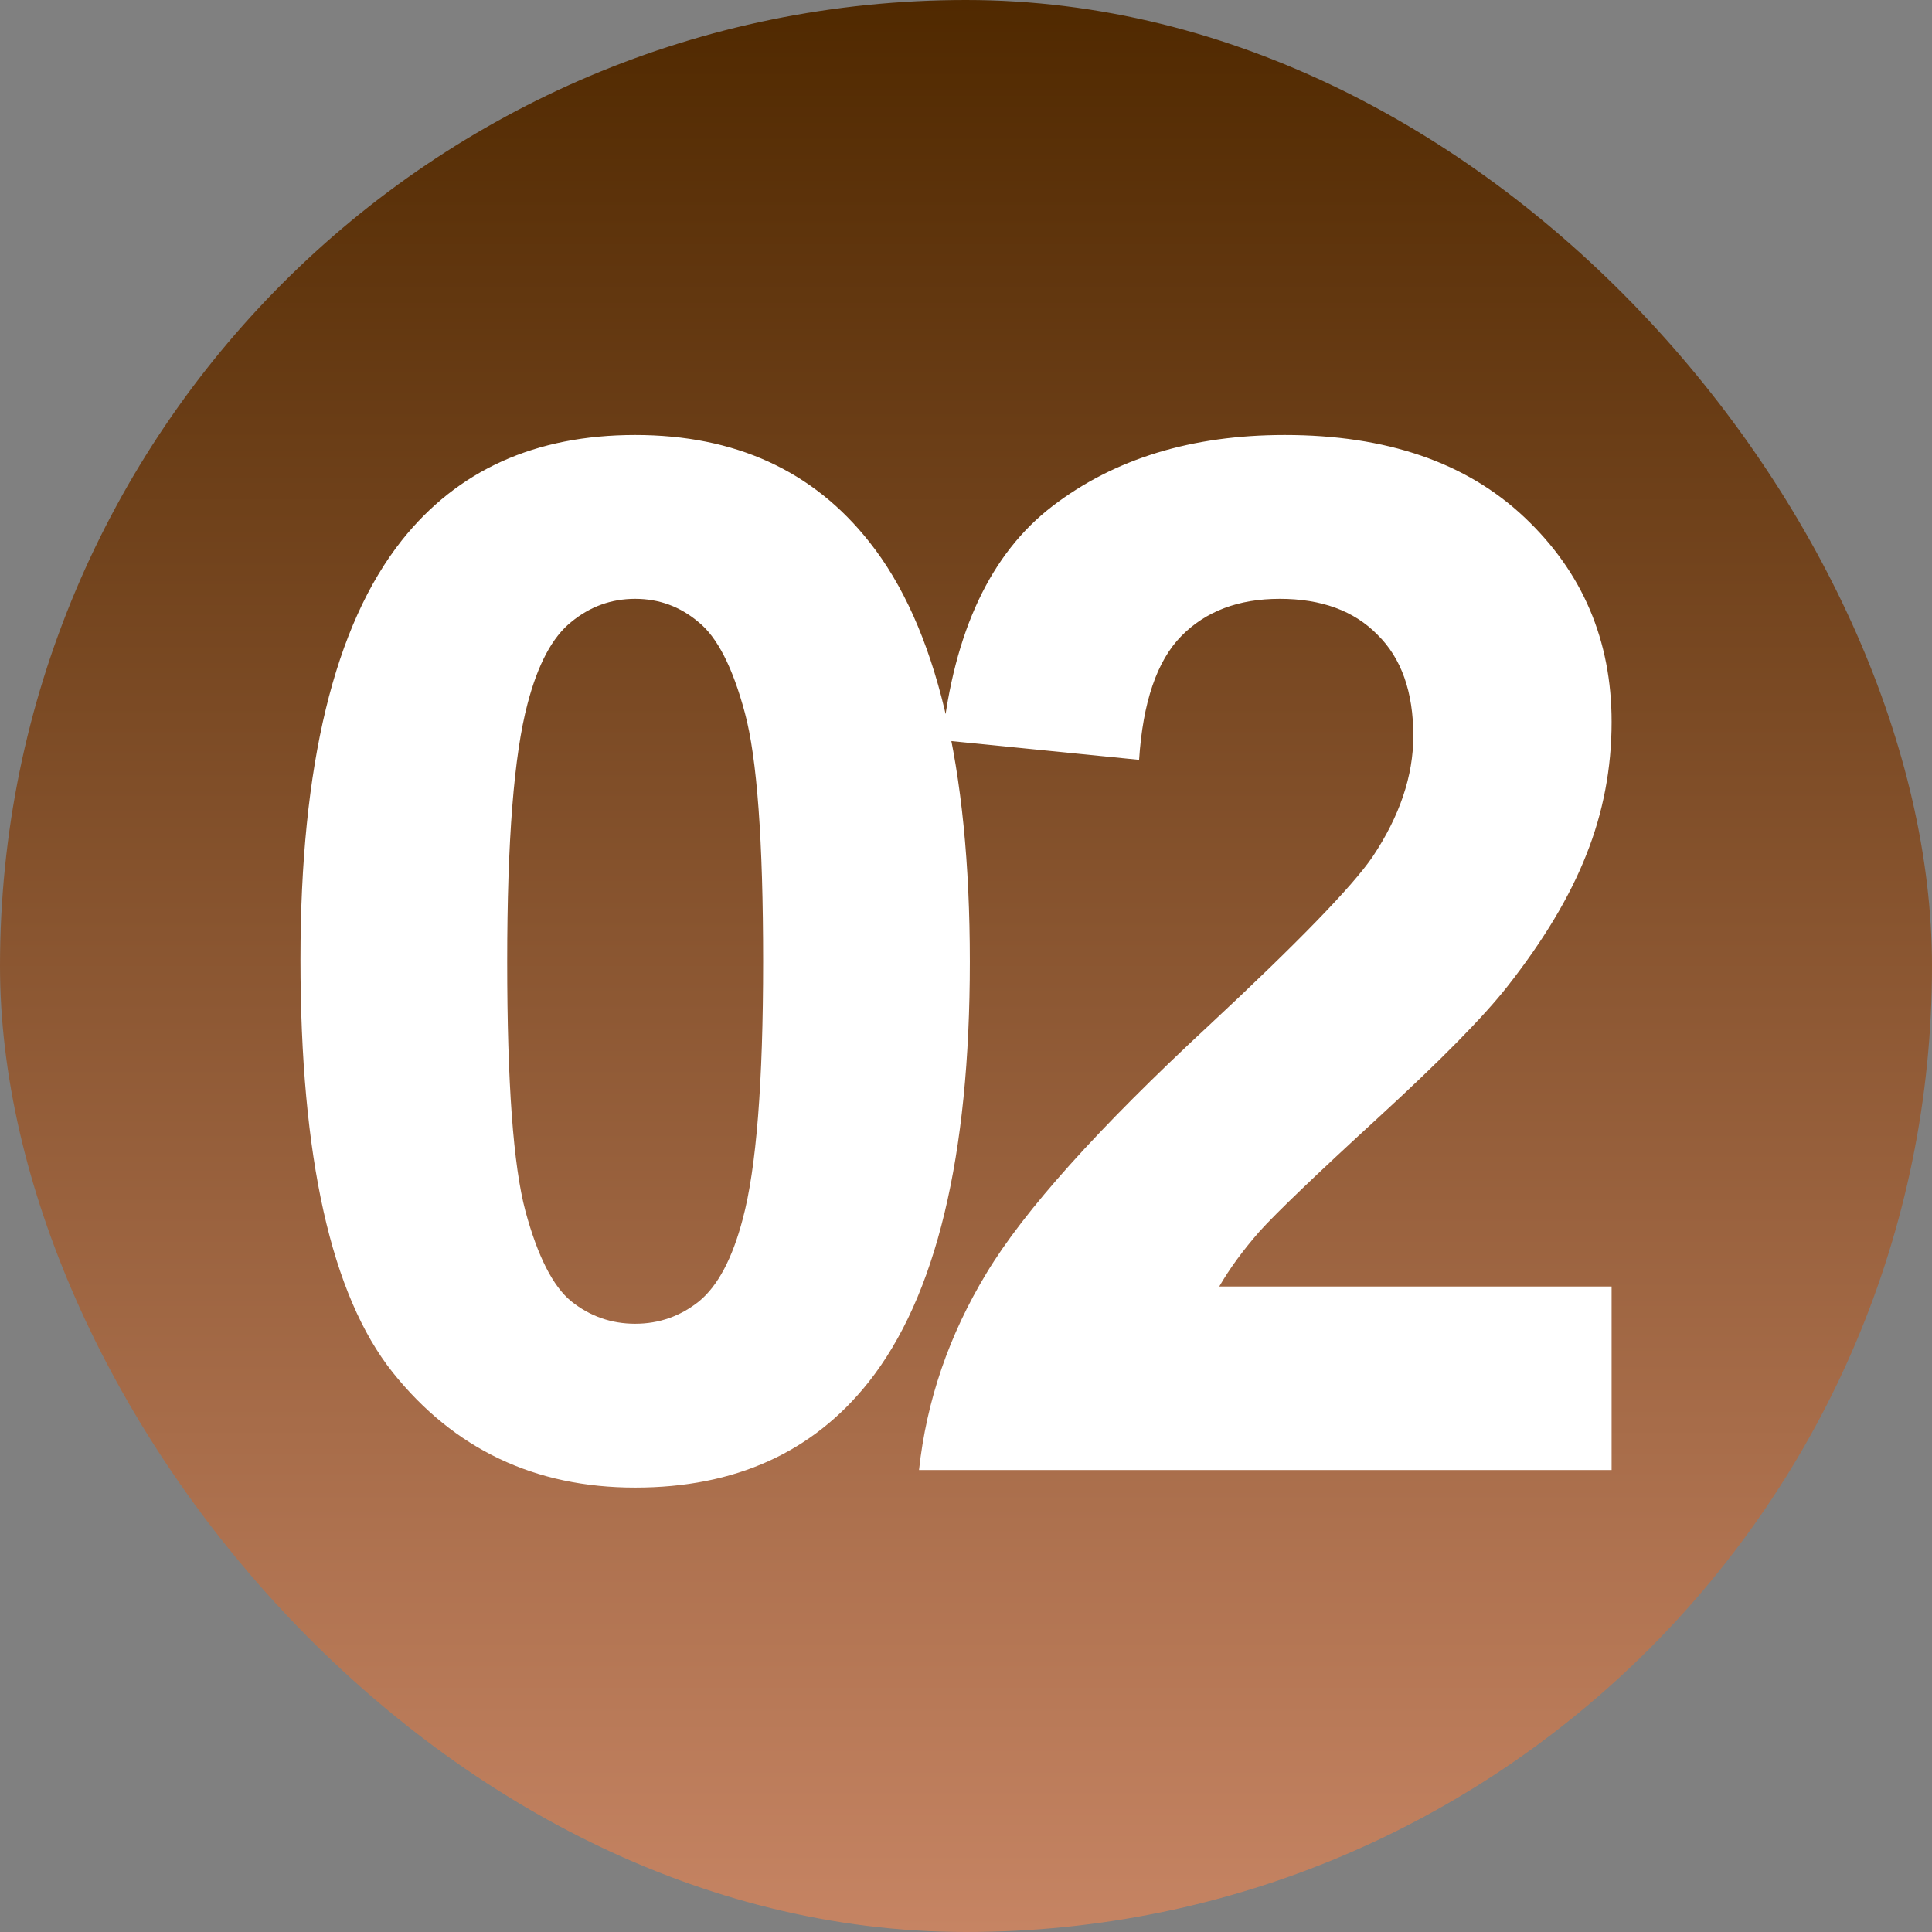 <?xml version="1.0" encoding="UTF-8"?> <svg xmlns="http://www.w3.org/2000/svg" width="161" height="161" viewBox="0 0 161 161" fill="none"><rect x="0" y="0" width="161" height="161" fill="#808080" stroke="none"/><rect width="161" height="161" rx="80.5" fill="url(#paint0_linear_817_878)"></rect><path d="M52.93 36.25C61.25 36.25 67.754 39.219 72.441 45.156C78.027 52.188 80.82 63.848 80.82 80.137C80.82 96.387 78.008 108.066 72.383 115.176C67.734 121.035 61.25 123.965 52.93 123.965C44.57 123.965 37.832 120.762 32.715 114.355C27.598 107.91 25.039 96.445 25.039 79.961C25.039 63.789 27.852 52.148 33.477 45.039C38.125 39.18 44.609 36.25 52.93 36.25ZM52.93 49.902C50.938 49.902 49.16 50.547 47.598 51.836C46.035 53.086 44.824 55.352 43.965 58.633C42.832 62.891 42.266 70.059 42.266 80.137C42.266 90.215 42.773 97.148 43.789 100.938C44.805 104.688 46.074 107.188 47.598 108.438C49.16 109.688 50.938 110.312 52.93 110.312C54.922 110.312 56.699 109.688 58.262 108.438C59.824 107.148 61.035 104.863 61.895 101.582C63.027 97.363 63.594 90.215 63.594 80.137C63.594 70.059 63.086 63.145 62.07 59.395C61.055 55.605 59.766 53.086 58.203 51.836C56.68 50.547 54.922 49.902 52.93 49.902ZM134.3 107.207V122.5H76.585C77.21 116.719 79.085 111.25 82.21 106.094C85.335 100.898 91.507 94.023 100.726 85.469C108.148 78.555 112.698 73.867 114.378 71.406C116.644 68.008 117.777 64.648 117.777 61.328C117.777 57.656 116.78 54.844 114.788 52.891C112.835 50.898 110.12 49.902 106.644 49.902C103.206 49.902 100.472 50.938 98.441 53.008C96.409 55.078 95.237 58.516 94.925 63.32L78.519 61.68C79.495 52.617 82.562 46.113 87.718 42.168C92.874 38.223 99.32 36.25 107.054 36.25C115.53 36.25 122.191 38.535 127.034 43.105C131.878 47.676 134.3 53.359 134.3 60.156C134.3 64.023 133.597 67.715 132.191 71.231C130.823 74.707 128.636 78.359 125.628 82.188C123.636 84.727 120.042 88.379 114.847 93.144C109.652 97.91 106.351 101.074 104.945 102.637C103.577 104.199 102.464 105.723 101.605 107.207H134.3Z" fill="white"></path><defs><linearGradient id="paint0_linear_817_878" x1="80.5" y1="0" x2="80.5" y2="161" gradientUnits="userSpaceOnUse"><stop stop-color="#502900"></stop><stop offset="1" stop-color="#C68463"></stop></linearGradient></defs></svg> 
